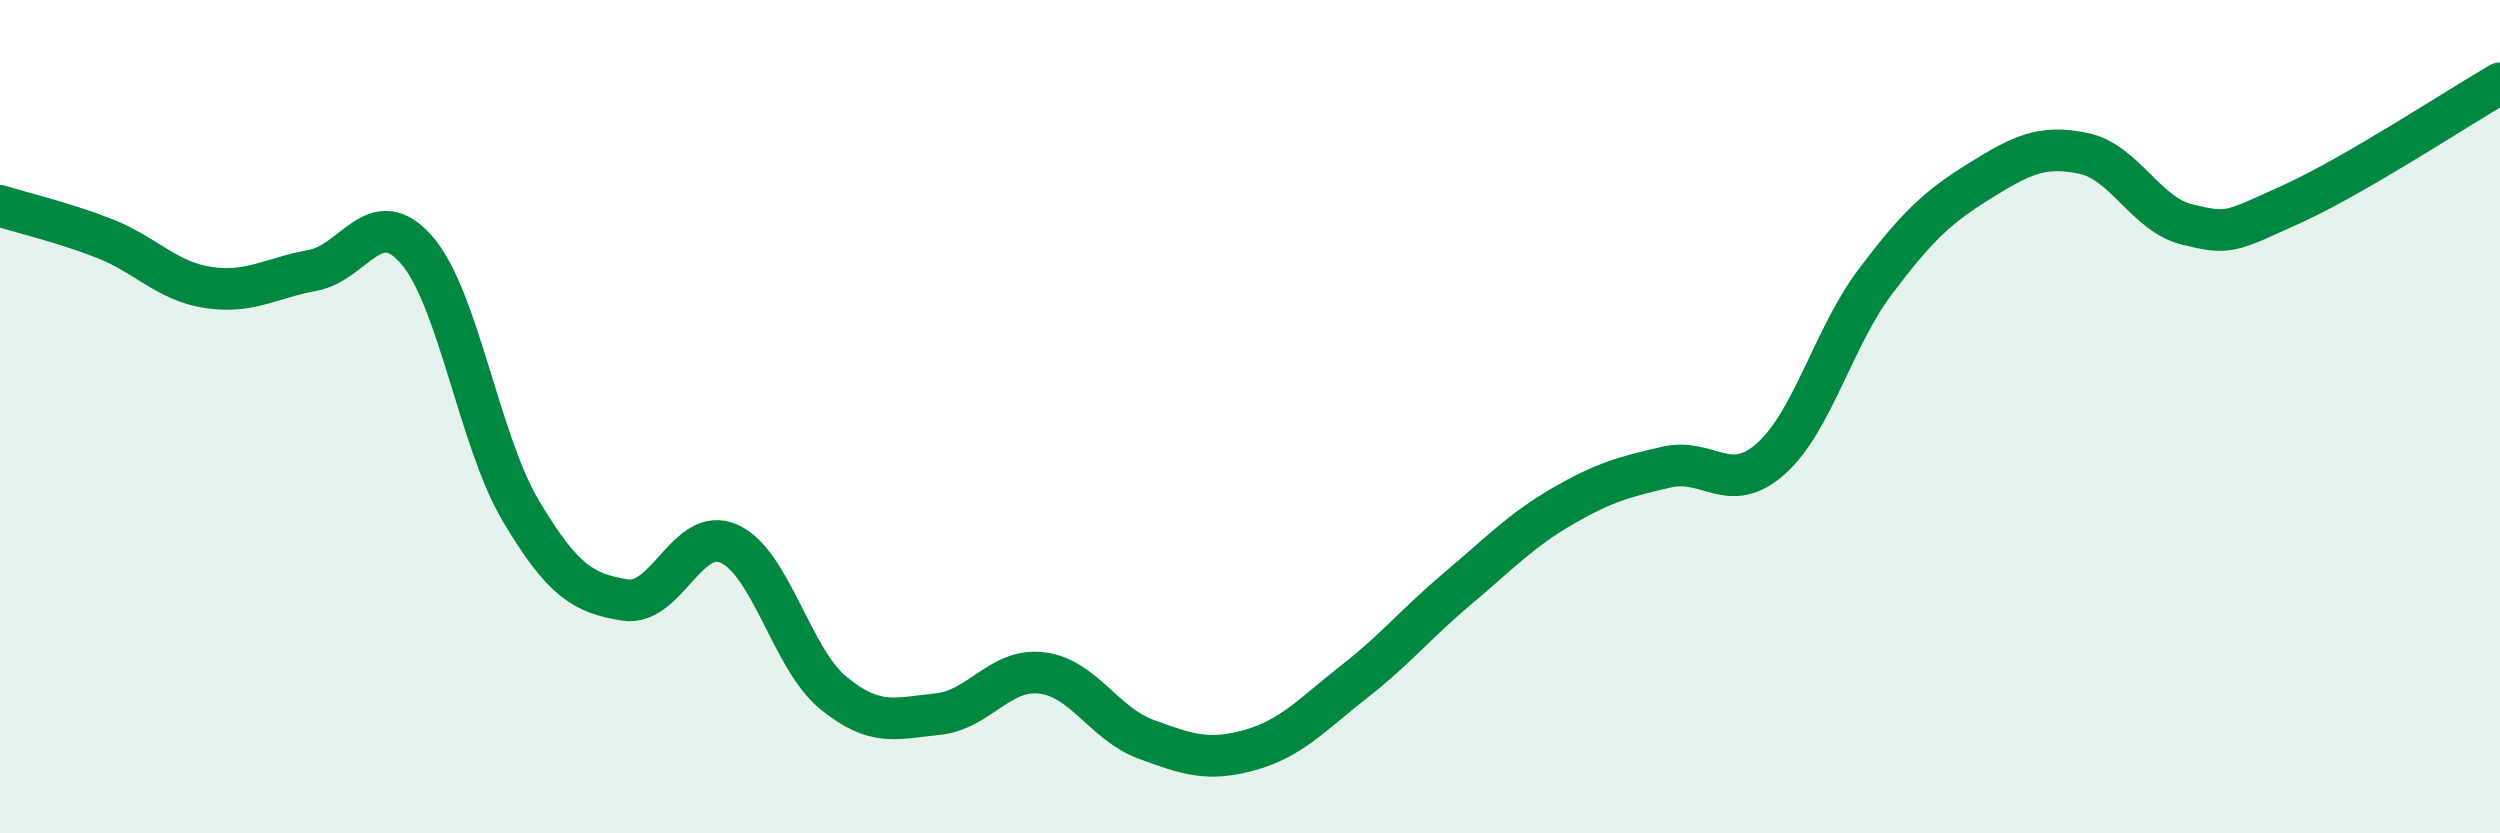 
    <svg width="60" height="20" viewBox="0 0 60 20" xmlns="http://www.w3.org/2000/svg">
      <path
        d="M 0,4.94 C 0.5,5.1 1.5,5.33 2.5,5.72 C 3.5,6.11 4,6.75 5,6.9 C 6,7.05 6.5,6.67 7.5,6.49 C 8.5,6.31 9,4.85 10,6 C 11,7.15 11.5,10.58 12.5,12.26 C 13.5,13.94 14,14.24 15,14.4 C 16,14.56 16.5,12.6 17.5,13.05 C 18.5,13.5 19,15.81 20,16.63 C 21,17.45 21.5,17.24 22.5,17.14 C 23.5,17.04 24,16.03 25,16.15 C 26,16.27 26.5,17.37 27.5,17.74 C 28.5,18.11 29,18.28 30,18 C 31,17.72 31.5,17.14 32.5,16.36 C 33.5,15.58 34,14.95 35,14.11 C 36,13.27 36.5,12.73 37.5,12.15 C 38.5,11.57 39,11.44 40,11.21 C 41,10.98 41.5,11.9 42.5,11.01 C 43.5,10.12 44,8.1 45,6.77 C 46,5.44 46.5,4.97 47.5,4.35 C 48.5,3.73 49,3.47 50,3.68 C 51,3.89 51.5,5.15 52.5,5.39 C 53.5,5.63 53.5,5.58 55,4.9 C 56.5,4.22 59,2.58 60,2L60 20L0 20Z"
        fill="#008740"
        opacity="0.1"
        stroke-linecap="round"
        stroke-linejoin="round"
      />
      <path
        d="M 0,4.94 C 0.5,5.1 1.5,5.33 2.5,5.72 C 3.5,6.11 4,6.75 5,6.9 C 6,7.05 6.5,6.67 7.5,6.49 C 8.5,6.31 9,4.85 10,6 C 11,7.15 11.5,10.58 12.5,12.26 C 13.5,13.94 14,14.24 15,14.4 C 16,14.56 16.5,12.6 17.5,13.05 C 18.5,13.5 19,15.81 20,16.63 C 21,17.45 21.5,17.24 22.5,17.14 C 23.5,17.04 24,16.03 25,16.15 C 26,16.27 26.5,17.37 27.5,17.74 C 28.5,18.11 29,18.28 30,18 C 31,17.72 31.5,17.14 32.5,16.36 C 33.5,15.58 34,14.95 35,14.11 C 36,13.27 36.5,12.73 37.5,12.15 C 38.5,11.57 39,11.44 40,11.21 C 41,10.98 41.5,11.9 42.5,11.01 C 43.5,10.12 44,8.1 45,6.77 C 46,5.44 46.5,4.97 47.5,4.35 C 48.5,3.73 49,3.47 50,3.68 C 51,3.89 51.5,5.15 52.5,5.39 C 53.5,5.63 53.5,5.58 55,4.9 C 56.5,4.22 59,2.58 60,2"
        stroke="#008740"
        stroke-width="1"
        fill="none"
        stroke-linecap="round"
        stroke-linejoin="round"
      />
    </svg>
  